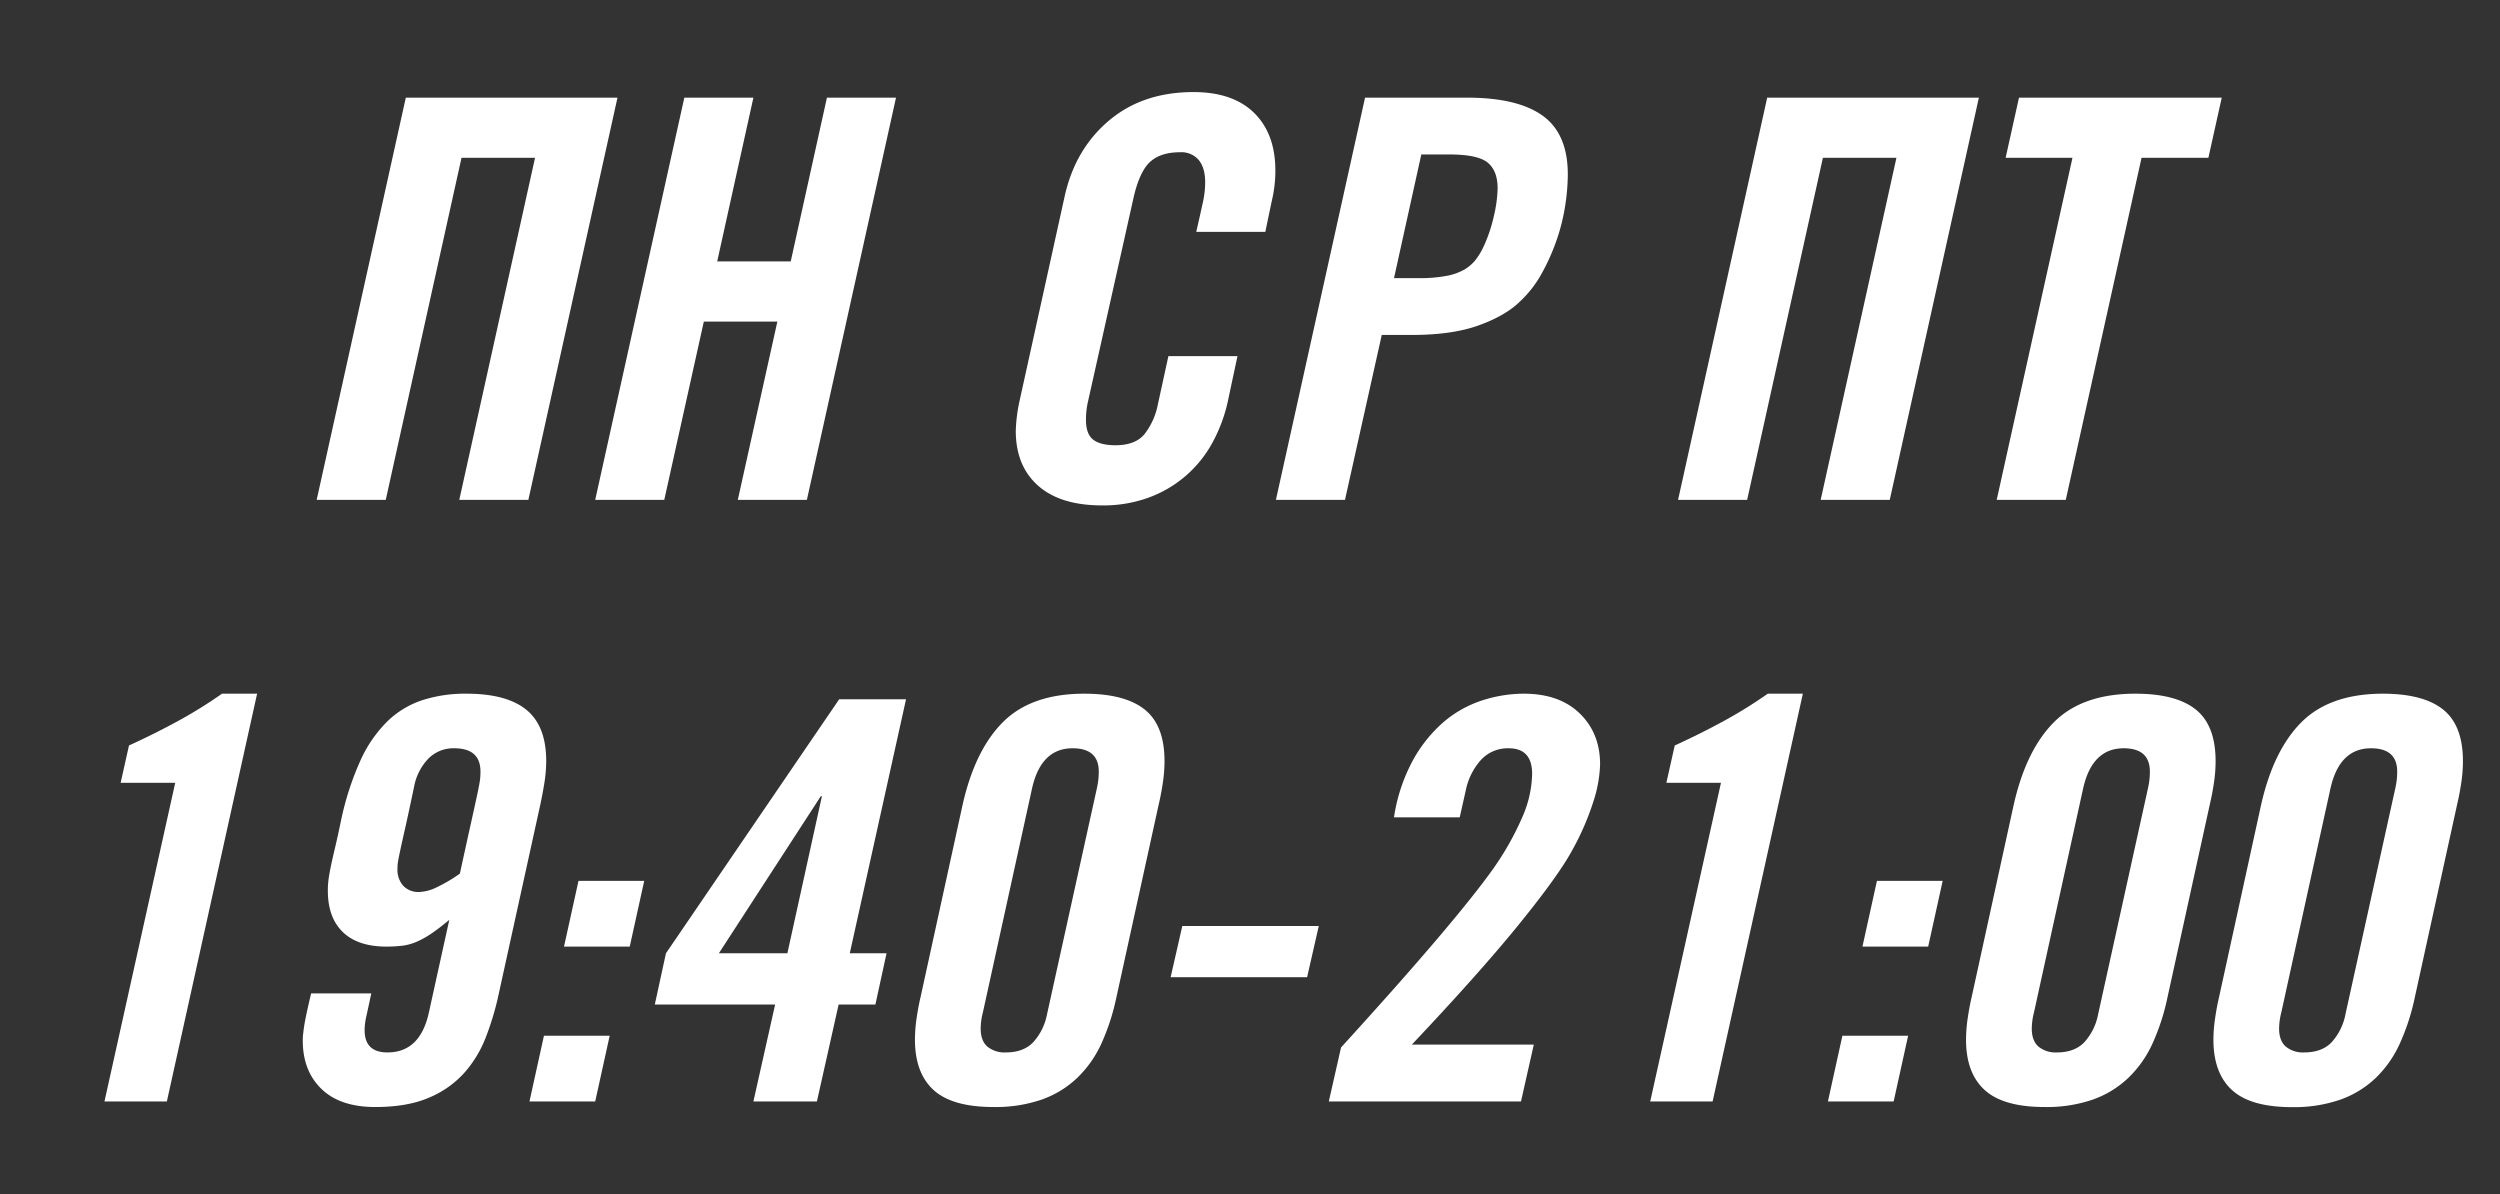 <?xml version="1.0" encoding="UTF-8"?> <svg xmlns="http://www.w3.org/2000/svg" id="Слой_1" data-name="Слой 1" viewBox="0 0 897.59 428.69"><rect x="0" y="0" width="897.59" height="428.69" fill="#333333" stroke="none"/> <defs> <style>.cls-1{fill:#fff;}</style> </defs> <title>GACv3группа1_2</title> <path class="cls-1" d="M221.7,35.06l-32,144.4H164.9l27.2-122.8H165.7l-27.2,122.8H113.7l32-144.4Z"></path> <path class="cls-1" d="M270.5,35.06l-13,58.8h26.4l13-58.8h24.8l-32,144.4H264.9l14.2-64H252.7l-14.2,64H213.7l32-144.4Z"></path> <path class="cls-1" d="M428.5,33.06q14.19,0,21.8,7.5t7.6,20.7a45.42,45.42,0,0,1-1,9.6q-1,4.61-2.6,12.4H429.5q1.59-7,2.4-10.7a33.74,33.74,0,0,0,.8-7.1q0-5.19-2.3-8a8.2,8.2,0,0,0-6.7-2.8q-6.81,0-10.6,3.3t-6,12.5l-16.4,73.4a29.3,29.3,0,0,0-.8,6.8c0,3.47.86,5.87,2.6,7.2s4.4,2,8,2q7.2,0,10.5-4.1a25,25,0,0,0,4.7-10.5l3.8-17.4h24.8l-3.2,15a56.14,56.14,0,0,1-5.7,15.9,42.64,42.64,0,0,1-23,19.9,47.38,47.38,0,0,1-16.7,2.8q-15,0-23-7.1t-8-19.7a58,58,0,0,1,1.2-10l16.4-74.4q3.79-16.8,15.9-27T428.5,33.06Z"></path> <path class="cls-1" d="M526.7,35.06q18.19,0,27.2,6.5t9,21.1a75.44,75.44,0,0,1-.9,10.9,70.15,70.15,0,0,1-3,12.3,75.41,75.41,0,0,1-5.4,12.2,40.31,40.31,0,0,1-8.1,10.4q-5.21,5-14.7,8.4t-23.9,3.4H496.1l-13.2,59.2H458.1l32-144.4Zm-16.4,20.4-9.8,44.4h8.8a51.71,51.71,0,0,0,10-.8,20.49,20.49,0,0,0,6.5-2.3,14.51,14.51,0,0,0,4.1-3.6,25.17,25.17,0,0,0,2.8-4.7,54.19,54.19,0,0,0,3.7-11.1,47.32,47.32,0,0,0,1.3-9.7q0-6.39-3.6-9.3t-13.8-2.9Z"></path> <path class="cls-1" d="M710.49,35.06l-32,144.4h-24.8l27.2-122.8h-26.4l-27.2,122.8h-24.8l32-144.4Z"></path> <path class="cls-1" d="M797.69,35.06l-4.8,21.6h-24l-27.2,122.8h-24.8l27.2-122.8h-24l4.8-21.6Z"></path> <path class="cls-1" d="M92.31,249.06l-32.4,146.4H37.51l25.4-114.4H43.31l3-13.4q9.6-4.4,17.8-8.9a164.5,164.5,0,0,0,15.6-9.7Z"></path> <path class="cls-1" d="M167.51,249.06q14.4,0,21.5,5.8t7.1,18.4a51.18,51.18,0,0,1-.7,8.1q-.71,4.31-1.5,7.9l-15.2,69.2a102.15,102.15,0,0,1-4.3,14,41.91,41.91,0,0,1-7.6,12.6,35.16,35.16,0,0,1-12.7,9q-7.8,3.4-19.4,3.4-12.6,0-19.3-6.5t-6.7-17.3c0-.66,0-1.4.1-2.2s.2-1.83.4-3.1.5-2.83.9-4.7.93-4.2,1.6-7h21.6c-.8,3.74-1.4,6.5-1.8,8.3a22.83,22.83,0,0,0-.6,4.9q0,8,8.2,8,11.59,0,14.8-14l7.4-33.6c-2.4,2-4.54,3.64-6.4,4.9a31.49,31.49,0,0,1-5.4,3,18.72,18.72,0,0,1-5.2,1.4,49.06,49.06,0,0,1-5.6.3q-10.2,0-15.6-5.2t-5.4-14.8a31.86,31.86,0,0,1,.3-4.5c.2-1.4.5-3,.9-4.9s.9-4.06,1.5-6.6,1.3-5.73,2.1-9.6a104.73,104.73,0,0,1,6.8-21,47.21,47.21,0,0,1,9.5-14,32.68,32.68,0,0,1,12.6-7.8A50.13,50.13,0,0,1,167.51,249.06Zm-17,71.2a15.6,15.6,0,0,0,6.3-1.7,55.08,55.08,0,0,0,8.3-4.9q2.4-11,3.8-17.3t2.2-10c.53-2.46.9-4.3,1.1-5.5a23,23,0,0,0,.3-3.8q0-8.4-9.4-8.4a12.62,12.62,0,0,0-9.3,3.7,19.76,19.76,0,0,0-5.1,9.9q-2,9.6-3.2,14.9t-1.8,8.1c-.4,1.87-.67,3.2-.8,4a15.17,15.17,0,0,0-.2,2.6,8.6,8.6,0,0,0,2.1,6.2A7.5,7.5,0,0,0,150.51,320.26Z"></path> <path class="cls-1" d="M218.9,371.86l-5.2,23.6H190.1l5.2-23.6Zm12.4-55.6-5.2,23.6H202.5l5.2-23.6Z"></path> <path class="cls-1" d="M325.3,251.06l-20.2,91.2h13.2l-4,18.4H301.1l-7.8,34.8H270.5l7.8-34.8H235.1l4-18.4,62.2-91.2Zm-30.6,34.8-36.6,56.4h24.6l12.4-56.4Z"></path> <path class="cls-1" d="M389.3,249.06q14.59,0,21.7,5.7t7.1,18.5a52.42,52.42,0,0,1-.6,7.8q-.6,4-1.4,7.4l-15.4,70.2a79,79,0,0,1-5.3,16.1,40.29,40.29,0,0,1-8.6,12.2,35.79,35.79,0,0,1-12.7,7.8,50.8,50.8,0,0,1-17.4,2.7q-14.81,0-21.5-6.1t-6.7-18.1a53.4,53.4,0,0,1,.6-7.7c.4-2.73.86-5.23,1.4-7.5l15-68.6q4.39-20,14.6-30.2T389.3,249.06Zm-36.4,114.4a23.86,23.86,0,0,0-.8,5.8c0,2.94.8,5.1,2.4,6.5a9.68,9.68,0,0,0,6.6,2.1q6.39,0,9.9-3.7a20.73,20.73,0,0,0,4.9-9.9l18-81.6a30.87,30.87,0,0,0,.5-3.3c.06-.86.1-1.63.1-2.3q0-8.4-9.4-8.4-11.4,0-14.6,14.6Z"></path> <path class="cls-1" d="M473.49,332.46l-4.19,18.4h-49l4.19-18.4Z"></path> <path class="cls-1" d="M547.09,249.06q12.79,0,20.1,7.1t7.3,18.3a47.28,47.28,0,0,1-2.4,13.3,95.68,95.68,0,0,1-7.6,17.5q-5,9.21-19.2,26.7t-38.4,43.1h43.8l-4.6,20.4h-69l4.4-19.4q41.2-45.19,54.8-64.4a103.87,103.87,0,0,0,10.2-18.1,40.52,40.52,0,0,0,3.6-15.7q0-9.19-8.4-9.2a13.09,13.09,0,0,0-9.9,4.1,23.21,23.21,0,0,0-5.5,10.9l-2.2,9.8h-23.6a62.26,62.26,0,0,1,6.8-20.5,49.9,49.9,0,0,1,11.1-13.8,40.5,40.5,0,0,1,13.8-7.7A48.69,48.69,0,0,1,547.09,249.06Z"></path> <path class="cls-1" d="M647.29,249.06l-32.4,146.4h-22.4l25.4-114.4h-19.6l3-13.4q9.6-4.4,17.8-8.9a164.5,164.5,0,0,0,15.6-9.7Z"></path> <path class="cls-1" d="M685.09,371.86l-5.2,23.6h-23.6l5.2-23.6Zm12.4-55.6-5.2,23.6h-23.6l5.2-23.6Z"></path> <path class="cls-1" d="M766.68,249.06q14.61,0,21.7,5.7t7.1,18.5a52.42,52.42,0,0,1-.6,7.8c-.4,2.67-.86,5.14-1.4,7.4l-15.4,70.2a78.37,78.37,0,0,1-5.3,16.1,40.11,40.11,0,0,1-8.6,12.2,35.62,35.62,0,0,1-12.7,7.8,50.72,50.72,0,0,1-17.4,2.7q-14.79,0-21.5-6.1t-6.7-18.1a53.4,53.4,0,0,1,.6-7.7q.6-4.1,1.4-7.5l15-68.6q4.41-20,14.6-30.2T766.68,249.06Zm-36.4,114.4a24.36,24.36,0,0,0-.8,5.8c0,2.94.8,5.1,2.4,6.5a9.68,9.68,0,0,0,6.6,2.1q6.4,0,9.9-3.7a20.55,20.55,0,0,0,4.9-9.9l18-81.6a26.48,26.48,0,0,0,.5-3.3c.07-.86.1-1.63.1-2.3q0-8.4-9.4-8.4-11.4,0-14.6,14.6Z"></path> <path class="cls-1" d="M855.48,249.06q14.6,0,21.7,5.7t7.1,18.5a52.42,52.42,0,0,1-.6,7.8q-.6,4-1.4,7.4l-15.4,70.2a78.37,78.37,0,0,1-5.3,16.1A40.29,40.29,0,0,1,853,387a35.71,35.71,0,0,1-12.7,7.8,50.72,50.72,0,0,1-17.4,2.7q-14.8,0-21.5-6.1t-6.7-18.1a53.4,53.4,0,0,1,.6-7.7q.6-4.1,1.4-7.5l15-68.6q4.4-20,14.6-30.2T855.48,249.06Zm-36.4,114.4a24.36,24.36,0,0,0-.8,5.8c0,2.94.8,5.1,2.4,6.5a9.68,9.68,0,0,0,6.6,2.1q6.4,0,9.9-3.7a20.64,20.64,0,0,0,4.9-9.9l18-81.6a28.51,28.51,0,0,0,.5-3.3c.07-.86.1-1.63.1-2.3q0-8.4-9.4-8.4-11.4,0-14.6,14.6Z"></path> </svg> 